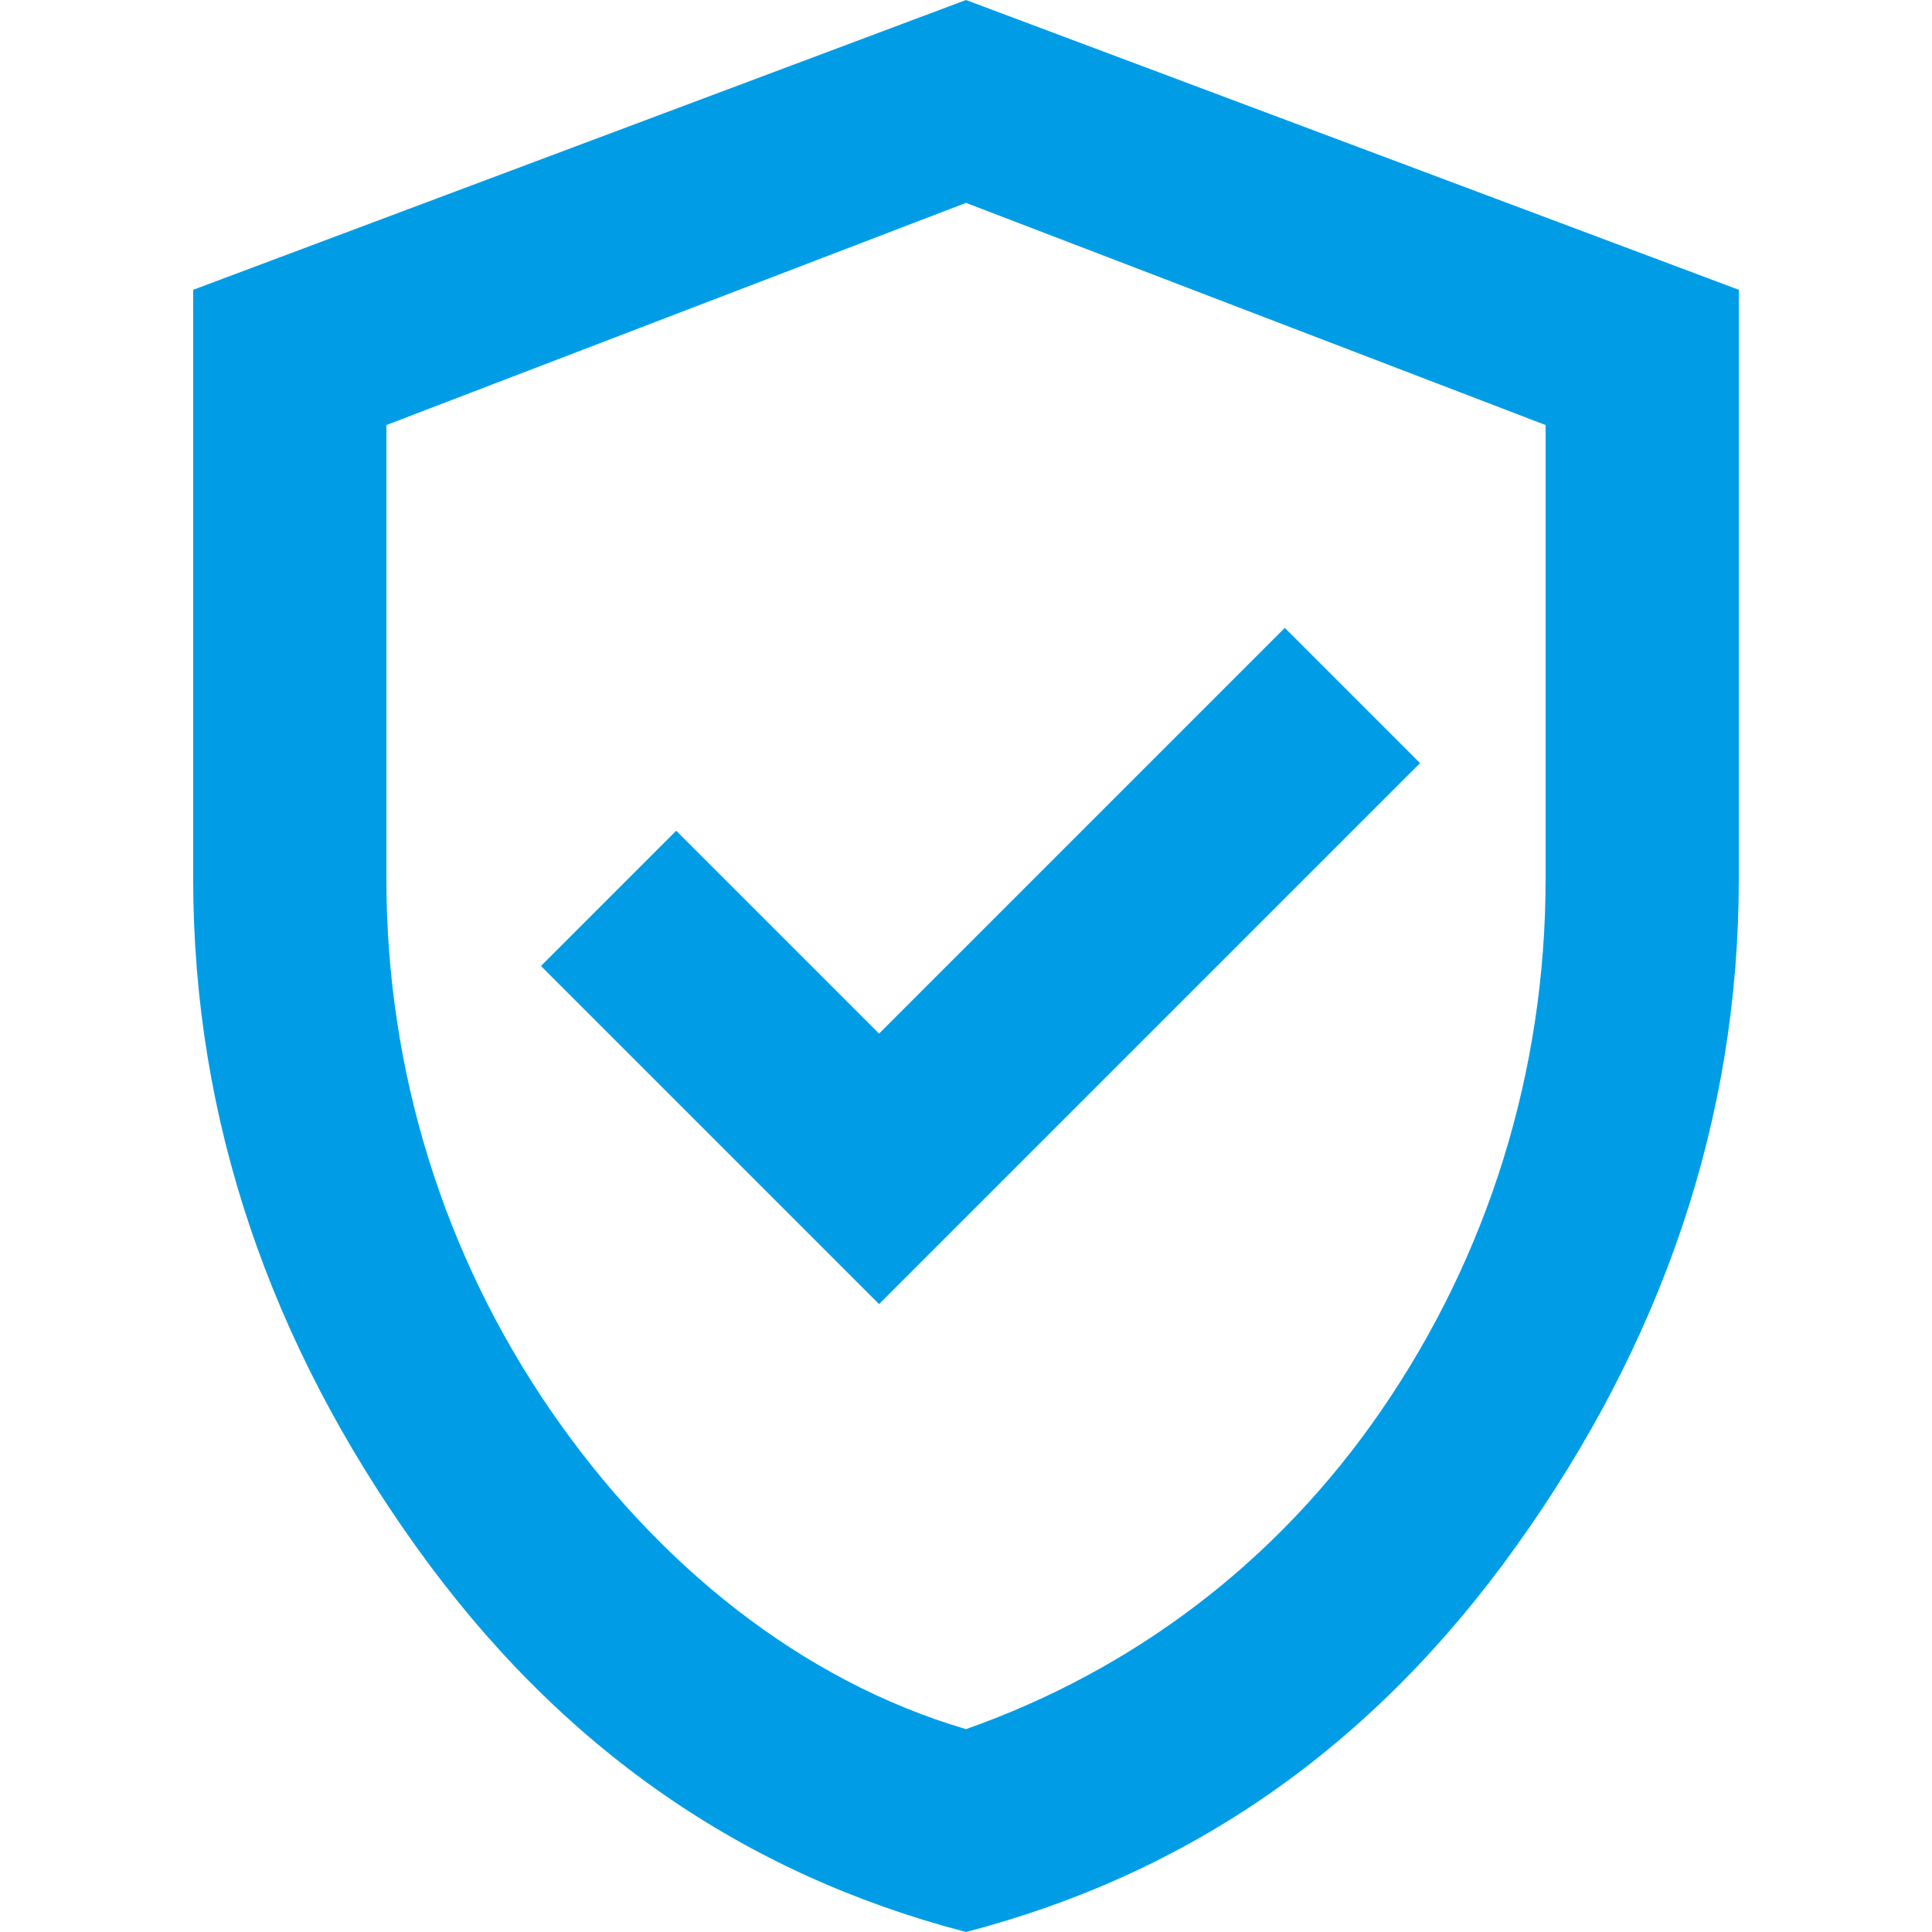 <?xml version="1.0" encoding="UTF-8"?> <svg xmlns="http://www.w3.org/2000/svg" xmlns:i="http://ns.adobe.com/AdobeIllustrator/10.0/" id="Capa_1" version="1.1" viewBox="0 0 20 20"><defs><style> .st0 { fill: #009de6; } </style></defs><path class="st0" d="M9,13.6l5.7-5.7-1.4-1.4-4.2,4.2-2.1-2.1-1.4,1.4,3.5,3.5ZM10,20c-2.3-.6-4.2-1.9-5.7-4-1.5-2.1-2.3-4.4-2.3-6.9V3L10,0l8,3v6.1c0,2.5-.8,4.8-2.3,6.9s-3.4,3.4-5.7,4ZM10,17.9c1.7-.6,3.2-1.7,4.3-3.3s1.7-3.5,1.7-5.5v-4.7l-6-2.3-6,2.3v4.7c0,2,.6,3.9,1.7,5.5s2.6,2.8,4.3,3.3Z"></path></svg> 